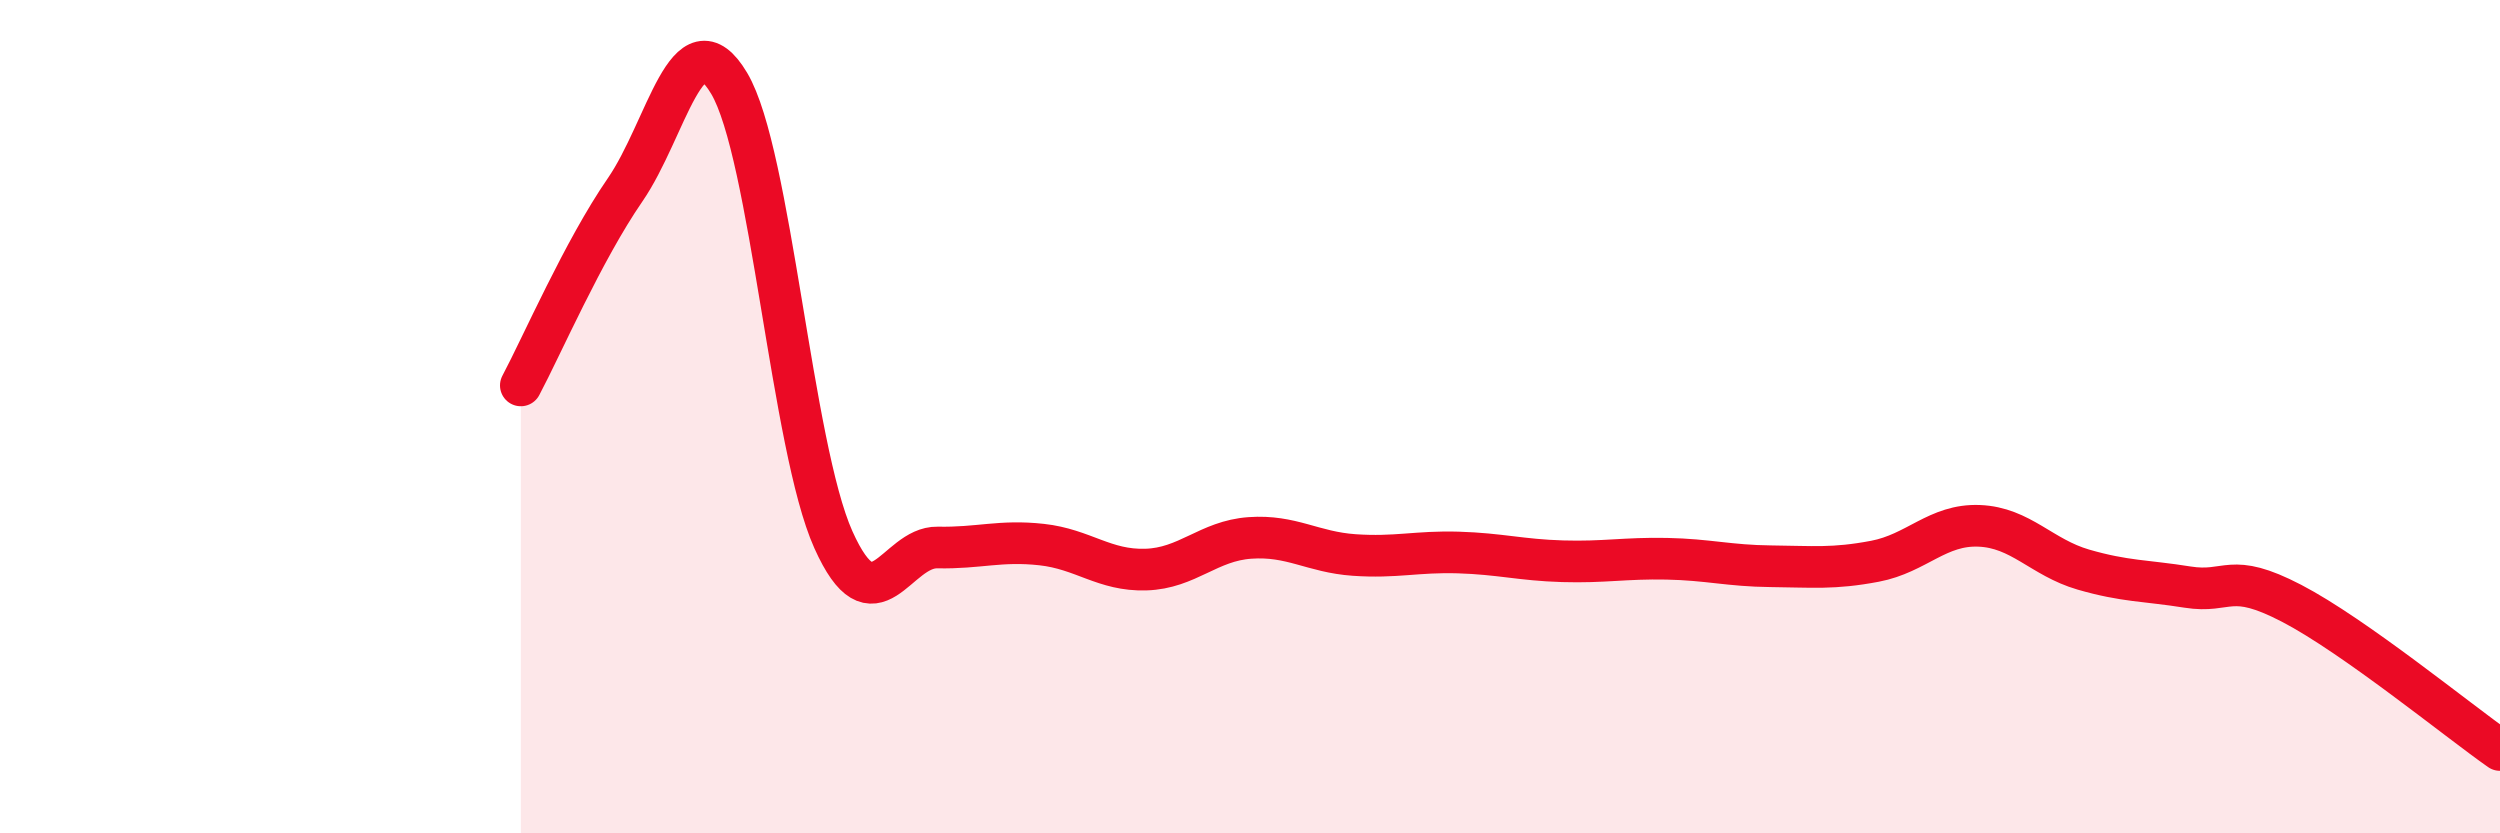 
    <svg width="60" height="20" viewBox="0 0 60 20" xmlns="http://www.w3.org/2000/svg">
      <path
        d="M 12.5,9.25 C 13,8.31 14,6.01 15,4.56 C 16,3.11 16.5,0.32 17.5,2 C 18.5,3.68 19,10.72 20,12.95 C 21,15.18 21.5,13.12 22.5,13.14 C 23.5,13.16 24,12.96 25,13.07 C 26,13.18 26.5,13.7 27.5,13.67 C 28.5,13.64 29,12.98 30,12.91 C 31,12.84 31.5,13.25 32.5,13.32 C 33.5,13.39 34,13.23 35,13.26 C 36,13.29 36.5,13.44 37.5,13.47 C 38.5,13.5 39,13.39 40,13.41 C 41,13.43 41.5,13.58 42.5,13.59 C 43.5,13.6 44,13.66 45,13.47 C 46,13.28 46.5,12.58 47.5,12.62 C 48.5,12.66 49,13.38 50,13.67 C 51,13.96 51.5,13.93 52.5,14.09 C 53.5,14.25 53.5,13.7 55,14.48 C 56.5,15.26 59,17.3 60,18L60 20L12.5 20Z"
        fill="#EB0A25"
        opacity="0.1"
        stroke-linecap="round"
        stroke-linejoin="round"
      />
      <path
        d="M 12.5,9.25 C 13,8.31 14,6.01 15,4.56 C 16,3.11 16.5,0.32 17.5,2 C 18.5,3.68 19,10.72 20,12.95 C 21,15.18 21.5,13.12 22.5,13.14 C 23.5,13.16 24,12.96 25,13.07 C 26,13.18 26.5,13.7 27.5,13.67 C 28.5,13.64 29,12.98 30,12.91 C 31,12.84 31.5,13.25 32.5,13.32 C 33.5,13.39 34,13.23 35,13.26 C 36,13.29 36.5,13.44 37.5,13.47 C 38.5,13.5 39,13.39 40,13.41 C 41,13.43 41.5,13.58 42.5,13.59 C 43.5,13.6 44,13.66 45,13.47 C 46,13.28 46.5,12.58 47.5,12.62 C 48.5,12.66 49,13.38 50,13.67 C 51,13.96 51.5,13.93 52.5,14.09 C 53.5,14.25 53.5,13.7 55,14.48 C 56.5,15.26 59,17.3 60,18"
        stroke="#EB0A25"
        stroke-width="1"
        fill="none"
        stroke-linecap="round"
        stroke-linejoin="round"
      />
    </svg>
  